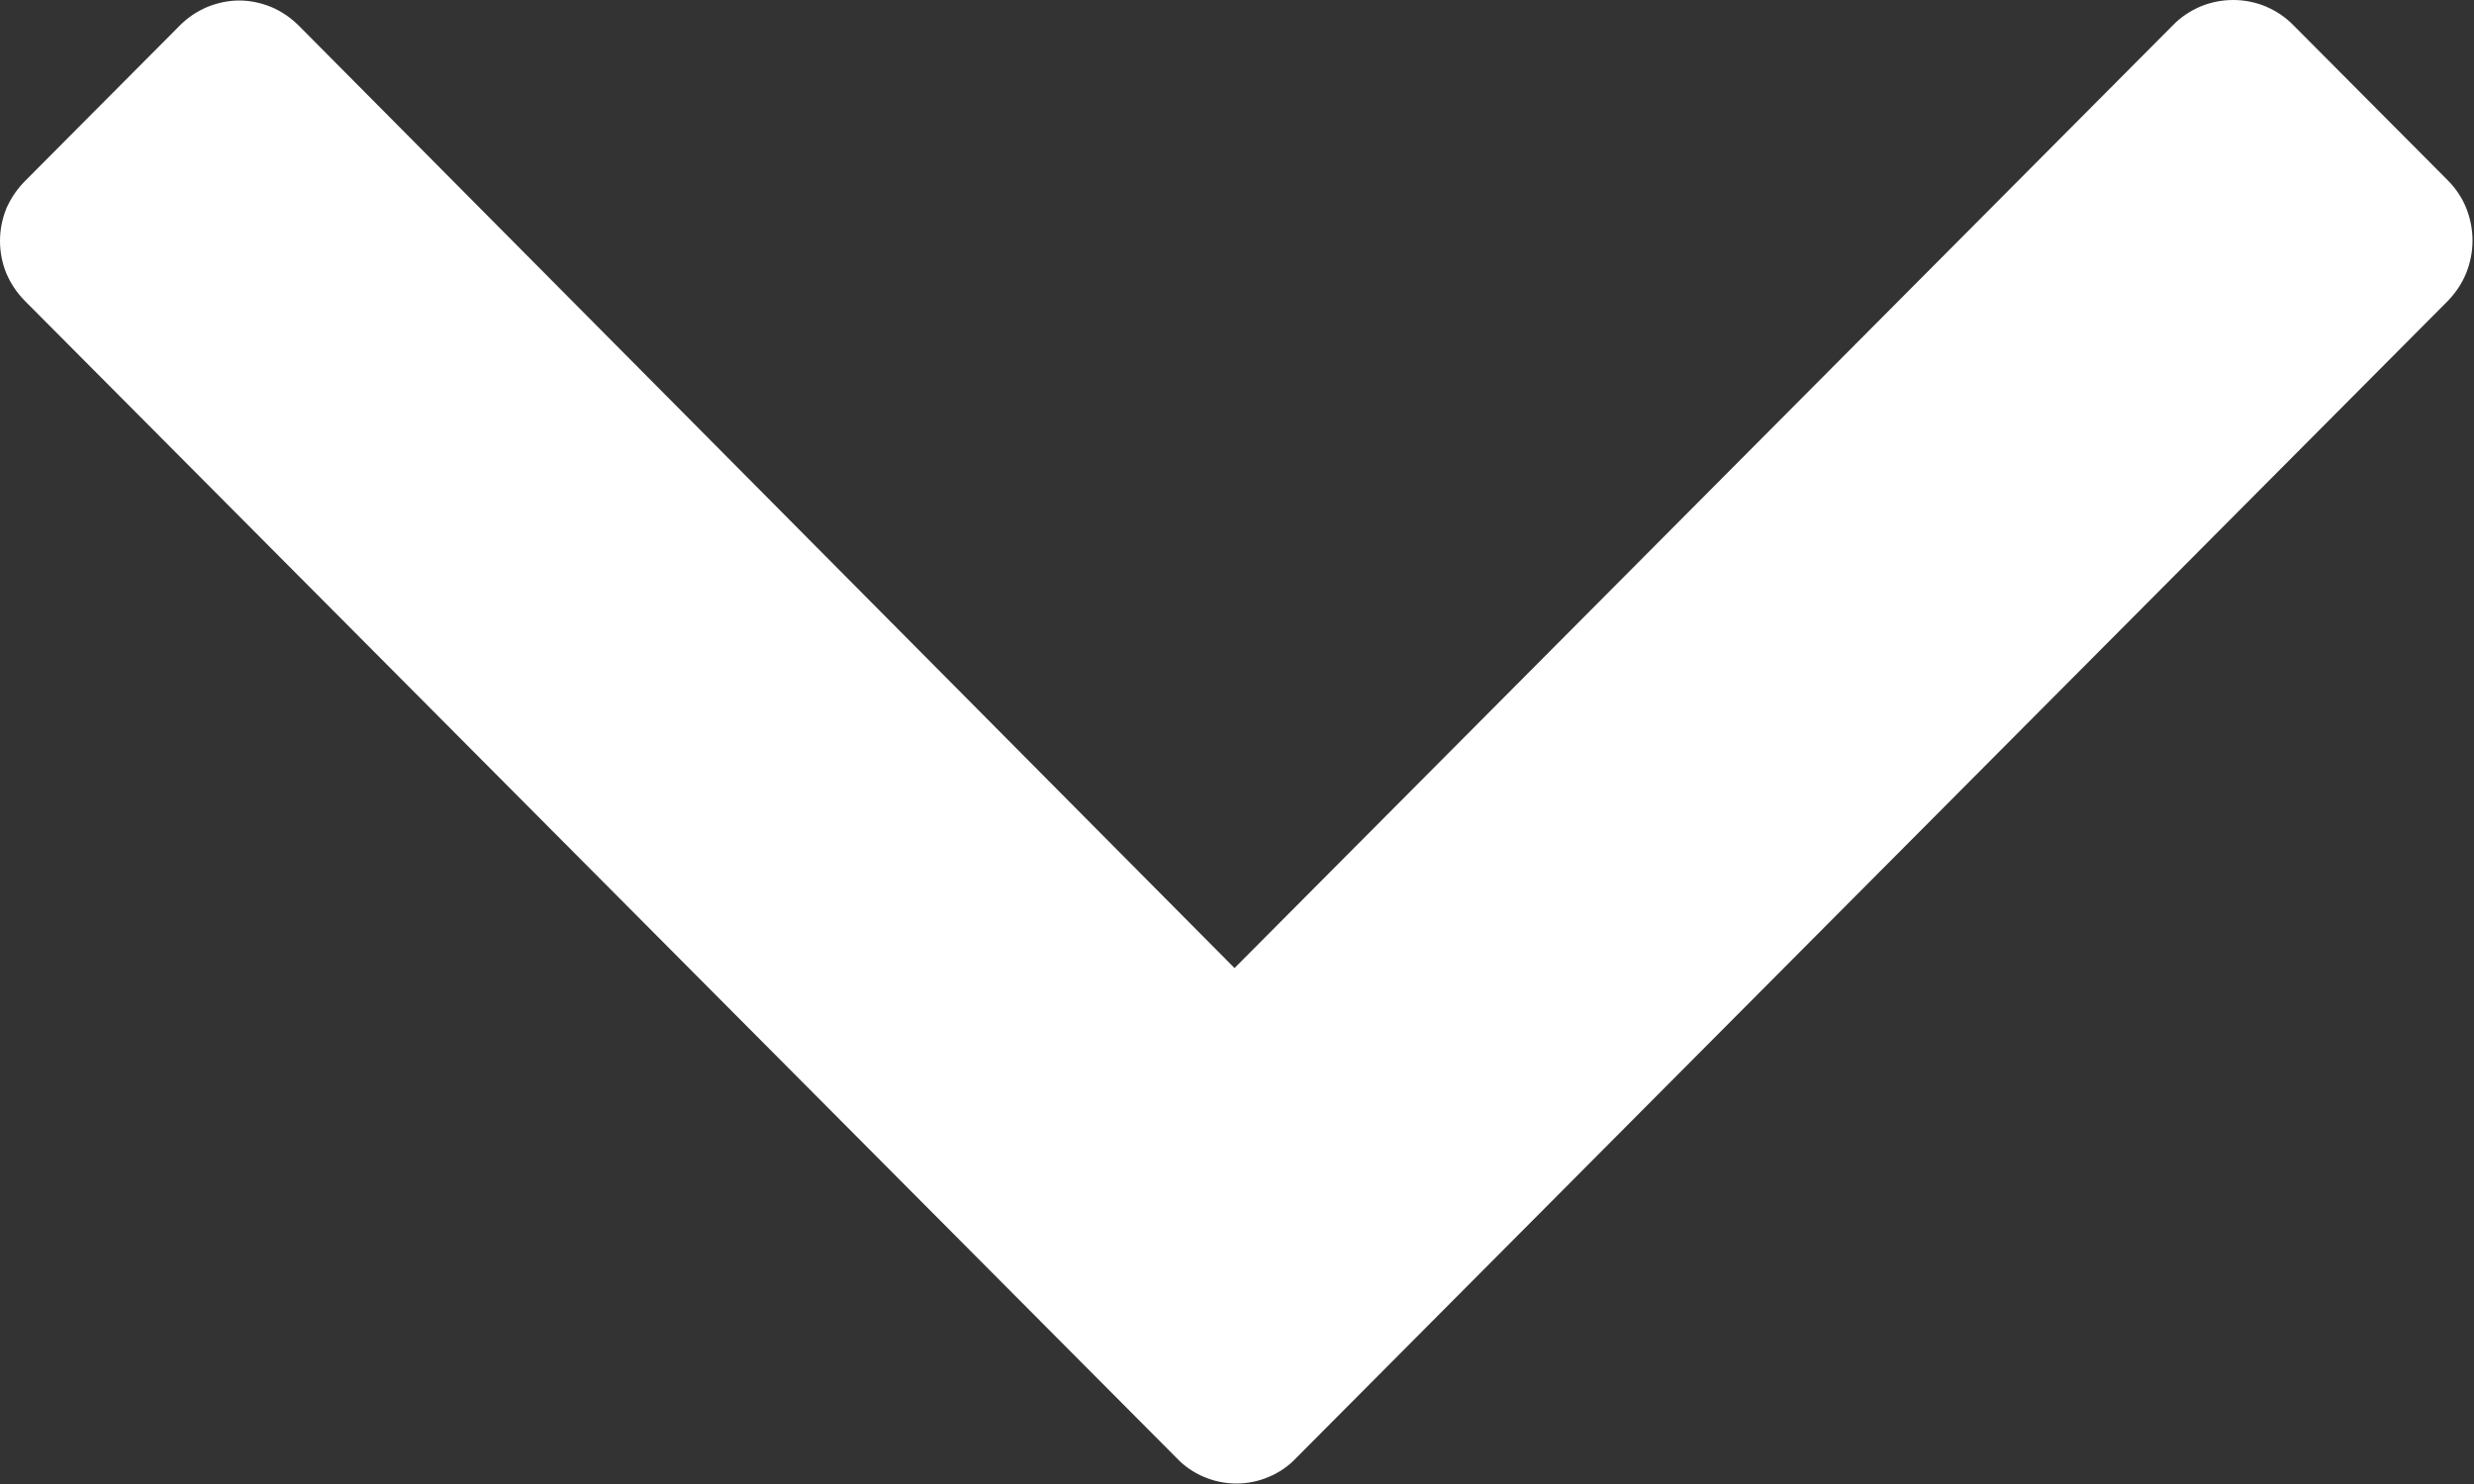<svg width="10" height="6" viewBox="0 0 10 6" fill="none" xmlns="http://www.w3.org/2000/svg">
<rect x="0" y="0" width="10" height="6" fill="#333333" stroke="none"/>
<path d="M5.239 5.895L9.893 1.218C9.925 1.185 9.951 1.147 9.968 1.105C9.985 1.063 9.994 1.018 9.994 0.973C9.994 0.927 9.985 0.882 9.968 0.84C9.951 0.798 9.925 0.76 9.893 0.728L9.27 0.102C9.238 0.069 9.2 0.044 9.158 0.026C9.117 0.009 9.072 -4.03174e-08 9.027 -4.22958e-08C8.981 -4.42743e-08 8.936 0.009 8.895 0.026C8.853 0.044 8.815 0.069 8.783 0.102L4.99 3.914L1.209 0.105C1.177 0.073 1.14 0.047 1.098 0.029C1.057 0.012 1.012 0.002 0.967 0.002C0.922 0.002 0.877 0.012 0.836 0.029C0.794 0.047 0.756 0.073 0.725 0.105L0.102 0.731C0.07 0.763 0.044 0.801 0.026 0.842C0.009 0.884 -0 0.929 -0 0.974C-0 1.02 0.009 1.065 0.026 1.106C0.044 1.148 0.07 1.186 0.102 1.218L4.756 5.895C4.787 5.928 4.825 5.954 4.866 5.971C4.908 5.989 4.952 5.998 4.998 5.998C5.043 5.998 5.087 5.989 5.129 5.971C5.17 5.954 5.208 5.928 5.239 5.895Z" fill="white"/>
</svg>

